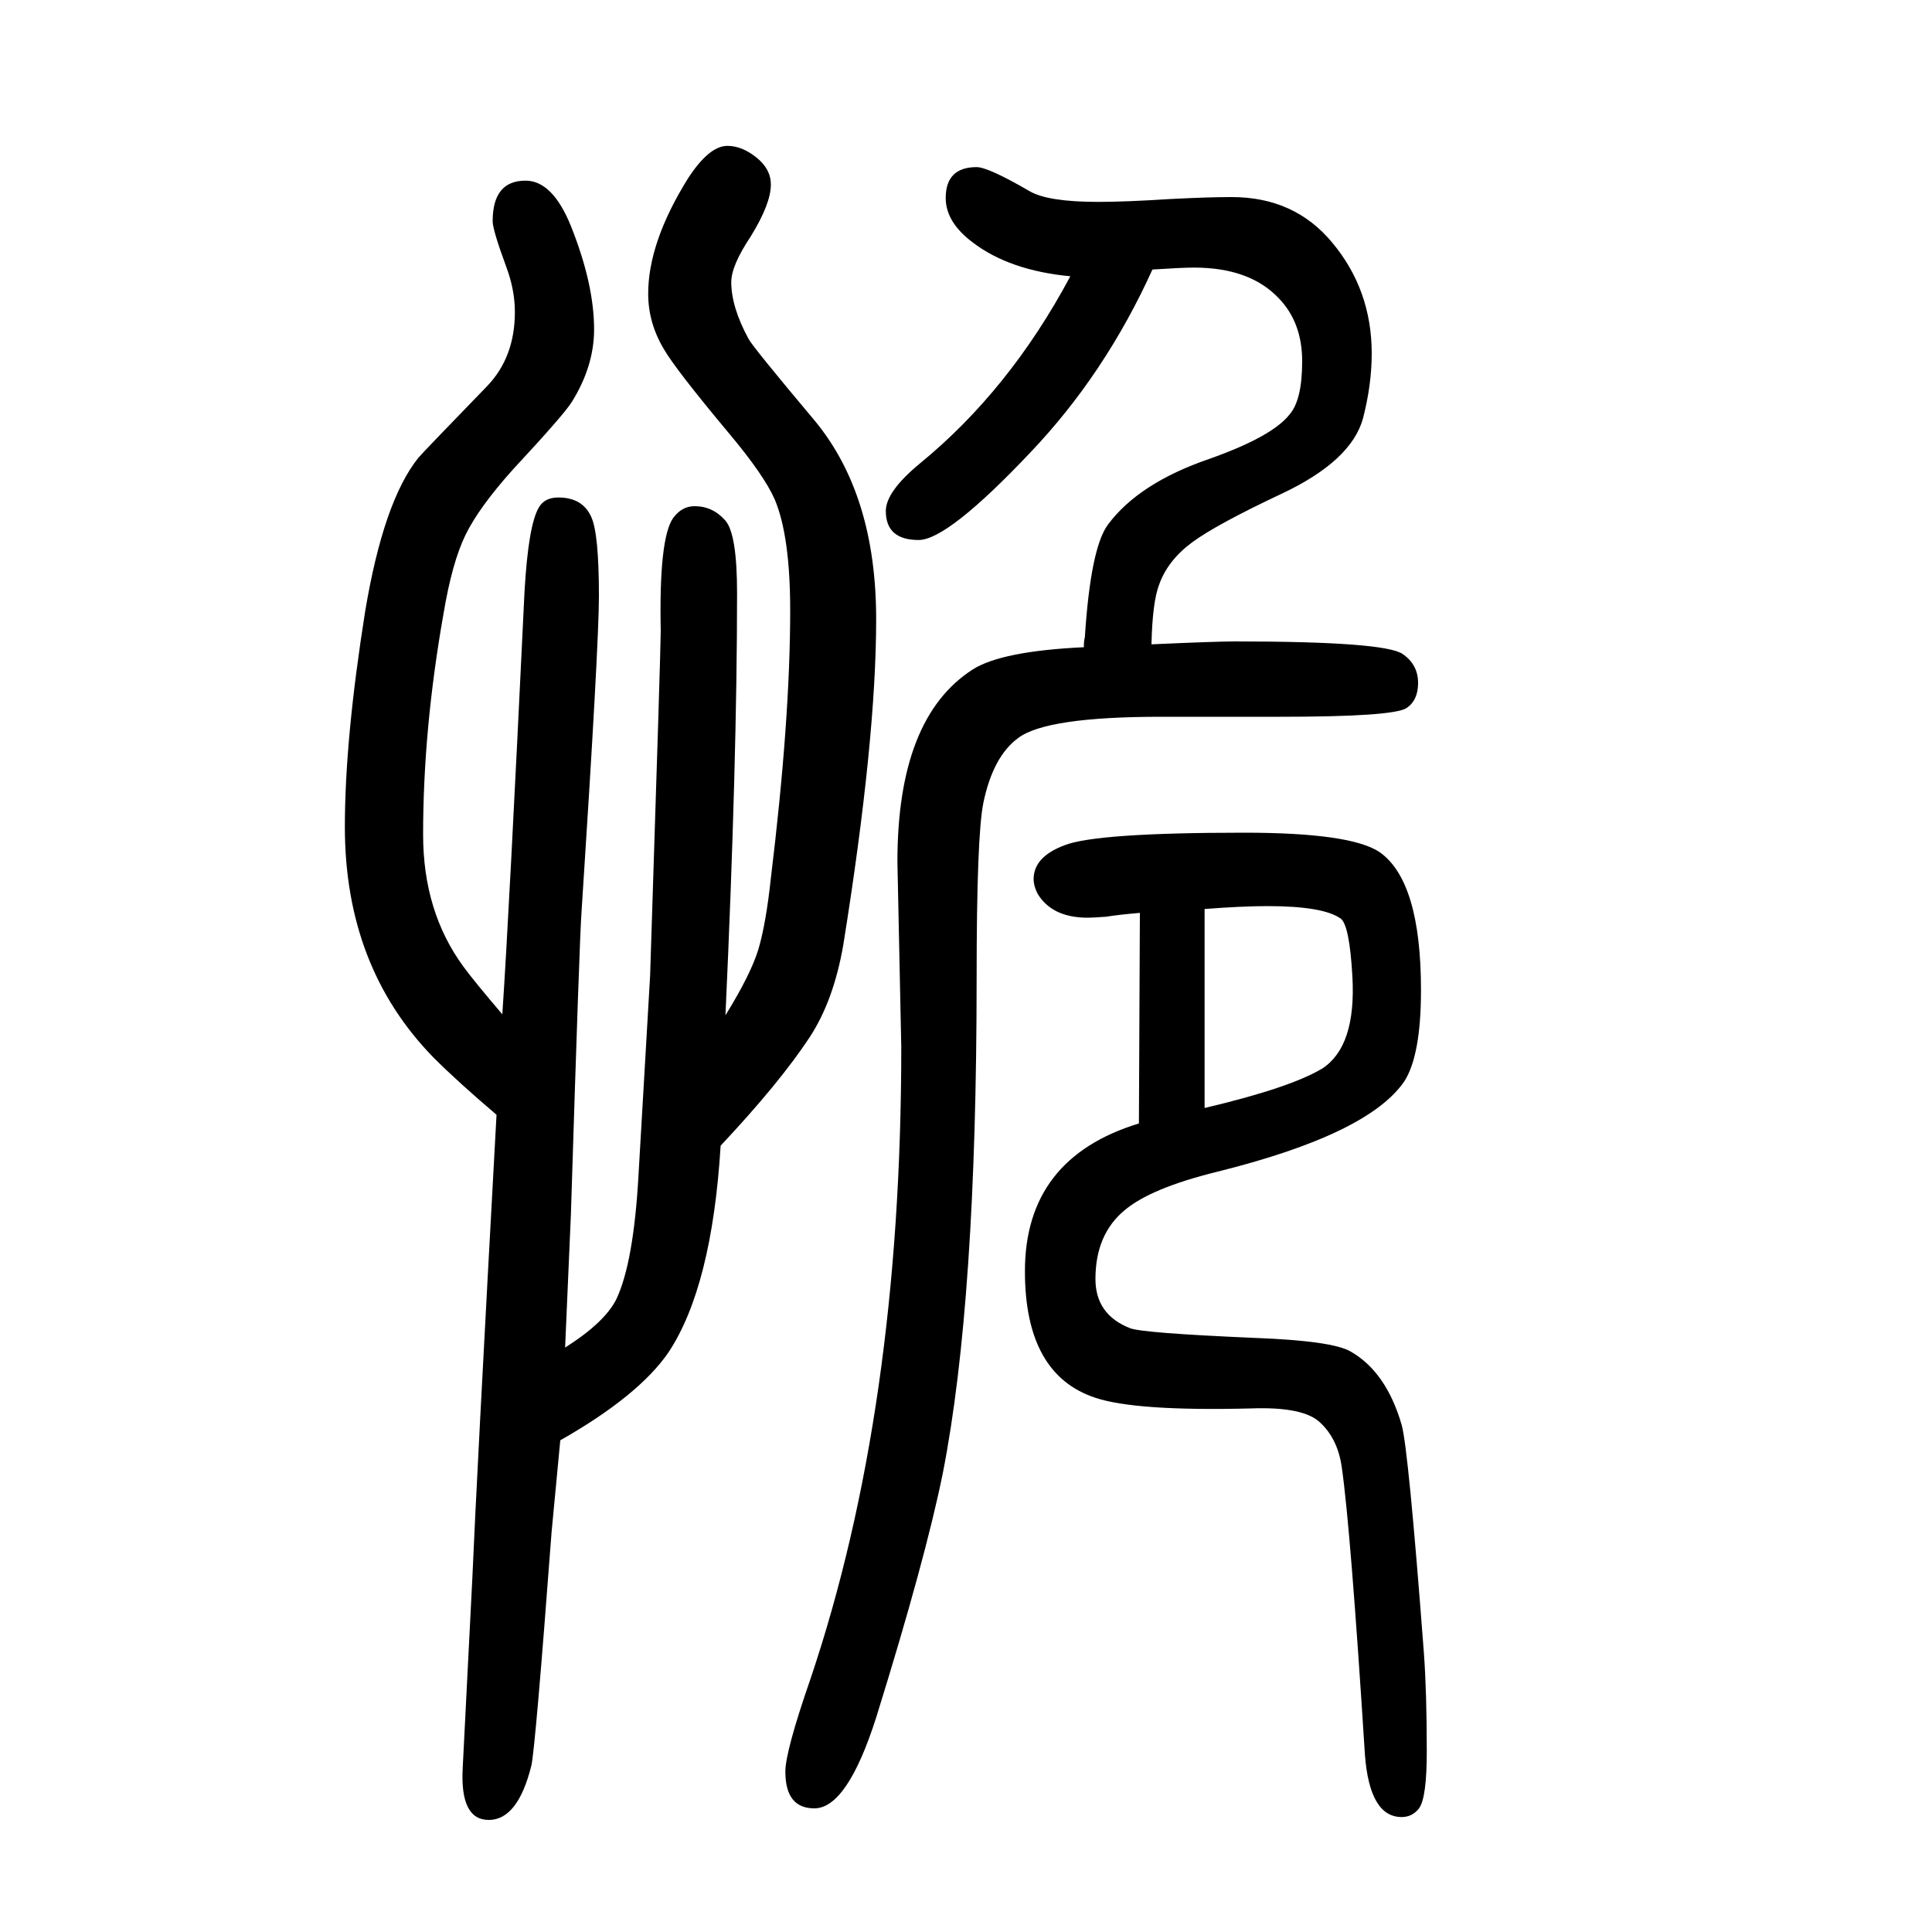 <svg xmlns="http://www.w3.org/2000/svg" xmlns:xlink="http://www.w3.org/1999/xlink" height="100" width="100" version="1.1"><path d="M585 255q41 26 53 50q18 38 23 129l12 206q11 339 11 357q-2 96 13 117q9 12 22 12q19 0 32 -15q12 -14 12 -75q0 -175 -12 -437q26 42 34 68q8 27 13 74q20 164 20 277q0 77 -16 115q-11 25 -47 68q-56 67 -68 88q-16 27 -16 57q0 53 41 119q22 34 41 34q15 0 30 -12
t15 -28q0 -20 -21 -54q-20 -30 -20 -47q0 -26 18 -59q5 -9 68 -84q64 -77 64 -206q0 -125 -34 -337q-10 -58 -35 -96q-31 -47 -92 -112q-9 -146 -54 -214q-31 -45 -112 -91q-2 -22 -9 -95q-17 -226 -21 -242q-14 -56 -44 -56t-27 54l10 197q4 96 25 479q-40 34 -65 59
q-92 94 -92 239q0 91 21 223q19 114 55 159q6 7 71 74q29 30 29 77q0 23 -9 47q-14 38 -14 47q0 42 34 42q28 0 47 -47q24 -60 24 -107q0 -38 -23 -75q-8 -13 -61 -70q-35 -39 -49 -67.5t-23 -82.5q-21 -119 -21 -228q0 -80 42 -137q11 -15 40 -49q7 103 23 438q4 69 15 87
q6 10 20 10q25 0 34 -20q8 -17 8 -82q0 -51 -18 -327q-2 -25 -11 -313zM1192 983q67 3 86 3q155 0 174 -13q16 -11 16 -30q0 -18 -12 -26q-14 -9 -131 -9h-123q-119 0 -148 -22q-26 -19 -36 -67q-7 -34 -7 -182q0 -334 -35 -512q-18 -89 -69 -253q-30 -94 -64 -94
q-30 0 -30 38q0 21 26 96q94 279 94 654l-4 192q0 149 78 199q30 19 115 23q0 7 1 10q6 93 24 117q32 43 105 68q65 23 83 46q13 15 13 55t-24 65q-30 32 -88 32q-12 0 -43 -2q-49 -108 -126 -189q-86 -91 -116 -91q-34 0 -34 30q0 20 35 49q93 76 156 194q-63 6 -101 35
q-28 21 -28 46q0 32 32 32q12 0 55 -25q19 -11 71 -11q28 0 75 3q39 2 63 2q65 0 104 -47q41 -49 41 -115q0 -32 -9 -67q-12 -44 -84 -78q-68 -32 -93 -50.5t-34 -43.5q-7 -18 -8 -62zM1179 487l1 218q-23 -2 -35 -4q-14 -1 -19 -1q-37 0 -52 25q-4 8 -4 15q0 23 32 35
q33 13 186 13q110 0 140 -20q43 -30 43 -143q0 -67 -17 -94q-37 -55 -194 -94q-69 -17 -96 -40q-30 -25 -30 -71q0 -37 36 -51q13 -5 129 -10q80 -3 99 -14q37 -21 53 -76q7 -25 23 -236q3 -41 3 -102q0 -48 -8 -59q-7 -9 -18 -9q-33 0 -38 64q-15 236 -24 298q-4 29 -22 46
q-17 17 -72 15q-119 -3 -161 11q-73 24 -73 131q0 117 118 153zM1247 709v-206q89 21 122 41q35 23 31 95q-3 53 -12 60q-18 13 -76 13q-26 0 -65 -3z" style="" transform="scale(0.05 -0.05) translate(0 -1650)"/></svg>